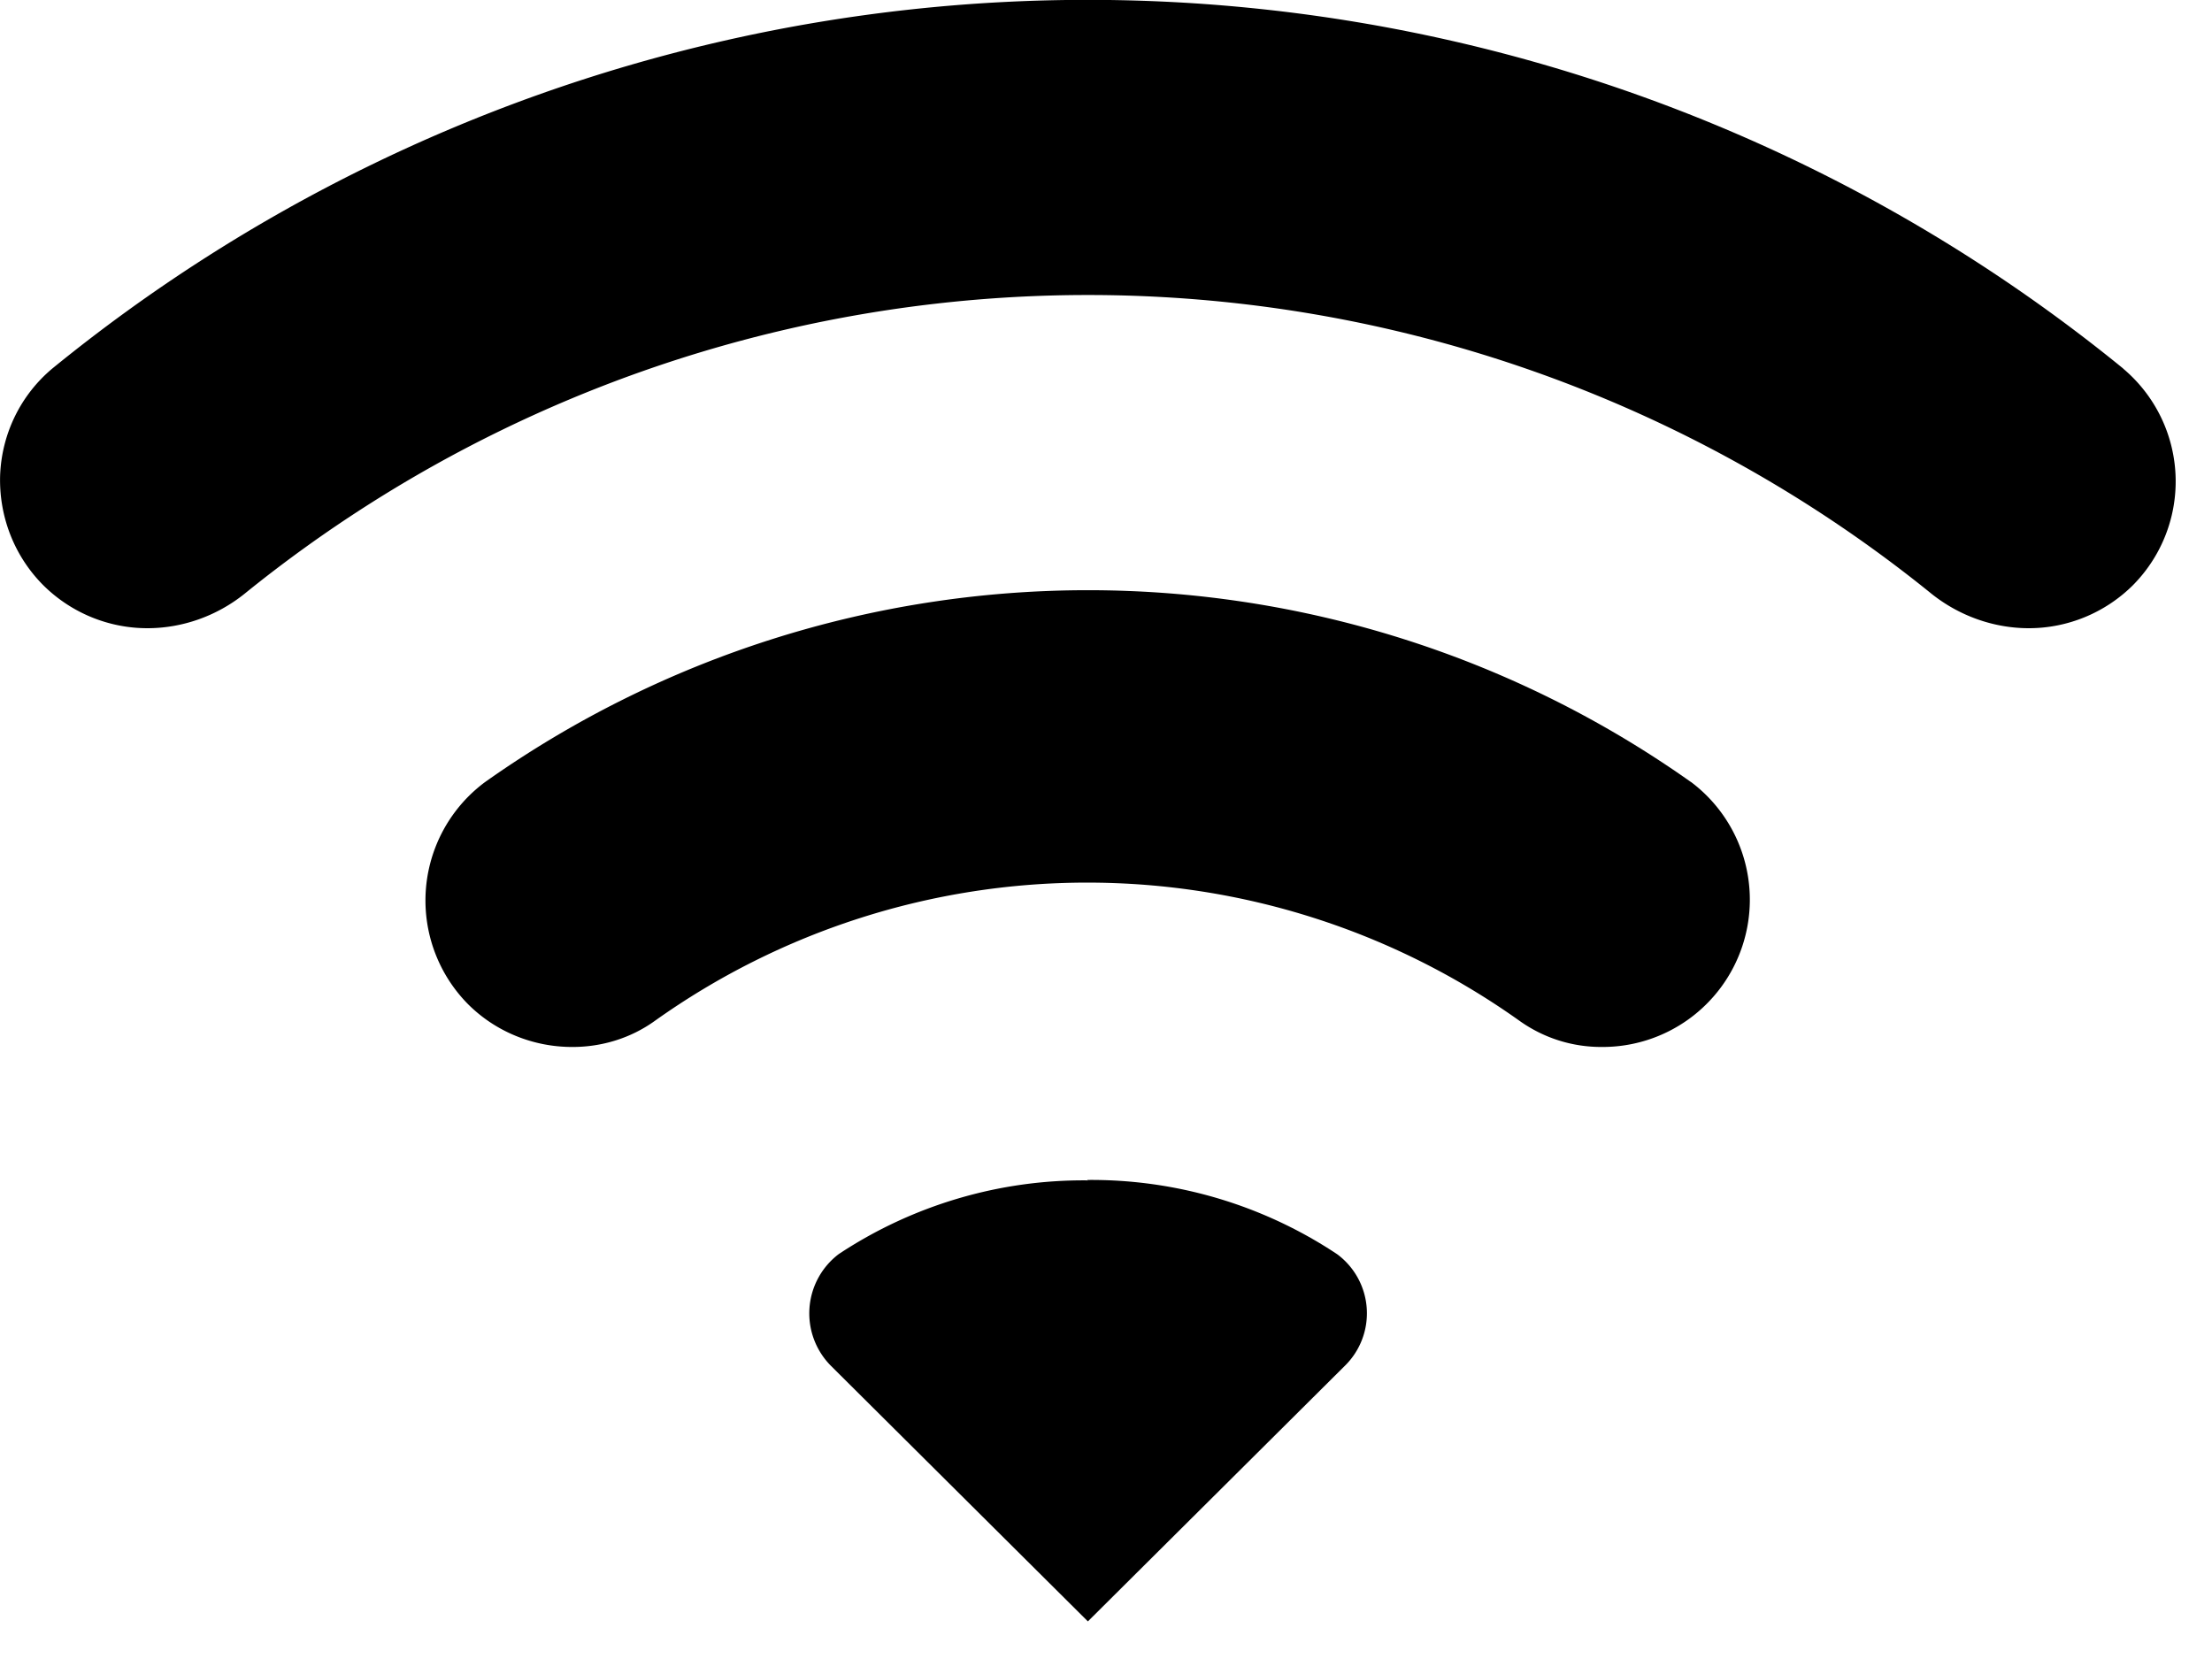 <svg viewBox="0 0 16 12" xmlns="http://www.w3.org/2000/svg"><path d="M15.358 2.666a11.851 11.851 0 00-14.98 0c-.23.193-.365.472-.377.77-.01.298.102.587.313.798.2.198.47.31.752.31.256 0 .505-.09.704-.25a9.693 9.693 0 0112.2 0c.2.16.45.25.705.25.282 0 .552-.112.752-.31a1.066 1.066 0 00-.07-1.568zm-3.125 2.992a7.547 7.547 0 00-8.726 0 1.067 1.067 0 00-.127 1.6c.2.203.476.316.762.315.212 0 .42-.064.592-.187a5.39 5.39 0 016.26 0c.174.123.38.188.593.187a1.065 1.065 0 00.64-1.92l.006.005zM7.87 8.538c-.64-.007-1.27.18-1.803.533a.538.538 0 00-.058.807l1.86 1.85 1.86-1.85a.532.532 0 00-.057-.806 3.21 3.21 0 00-1.808-.537l.005.005z" fill="currentColor" fill-rule="evenodd"></path></svg>
